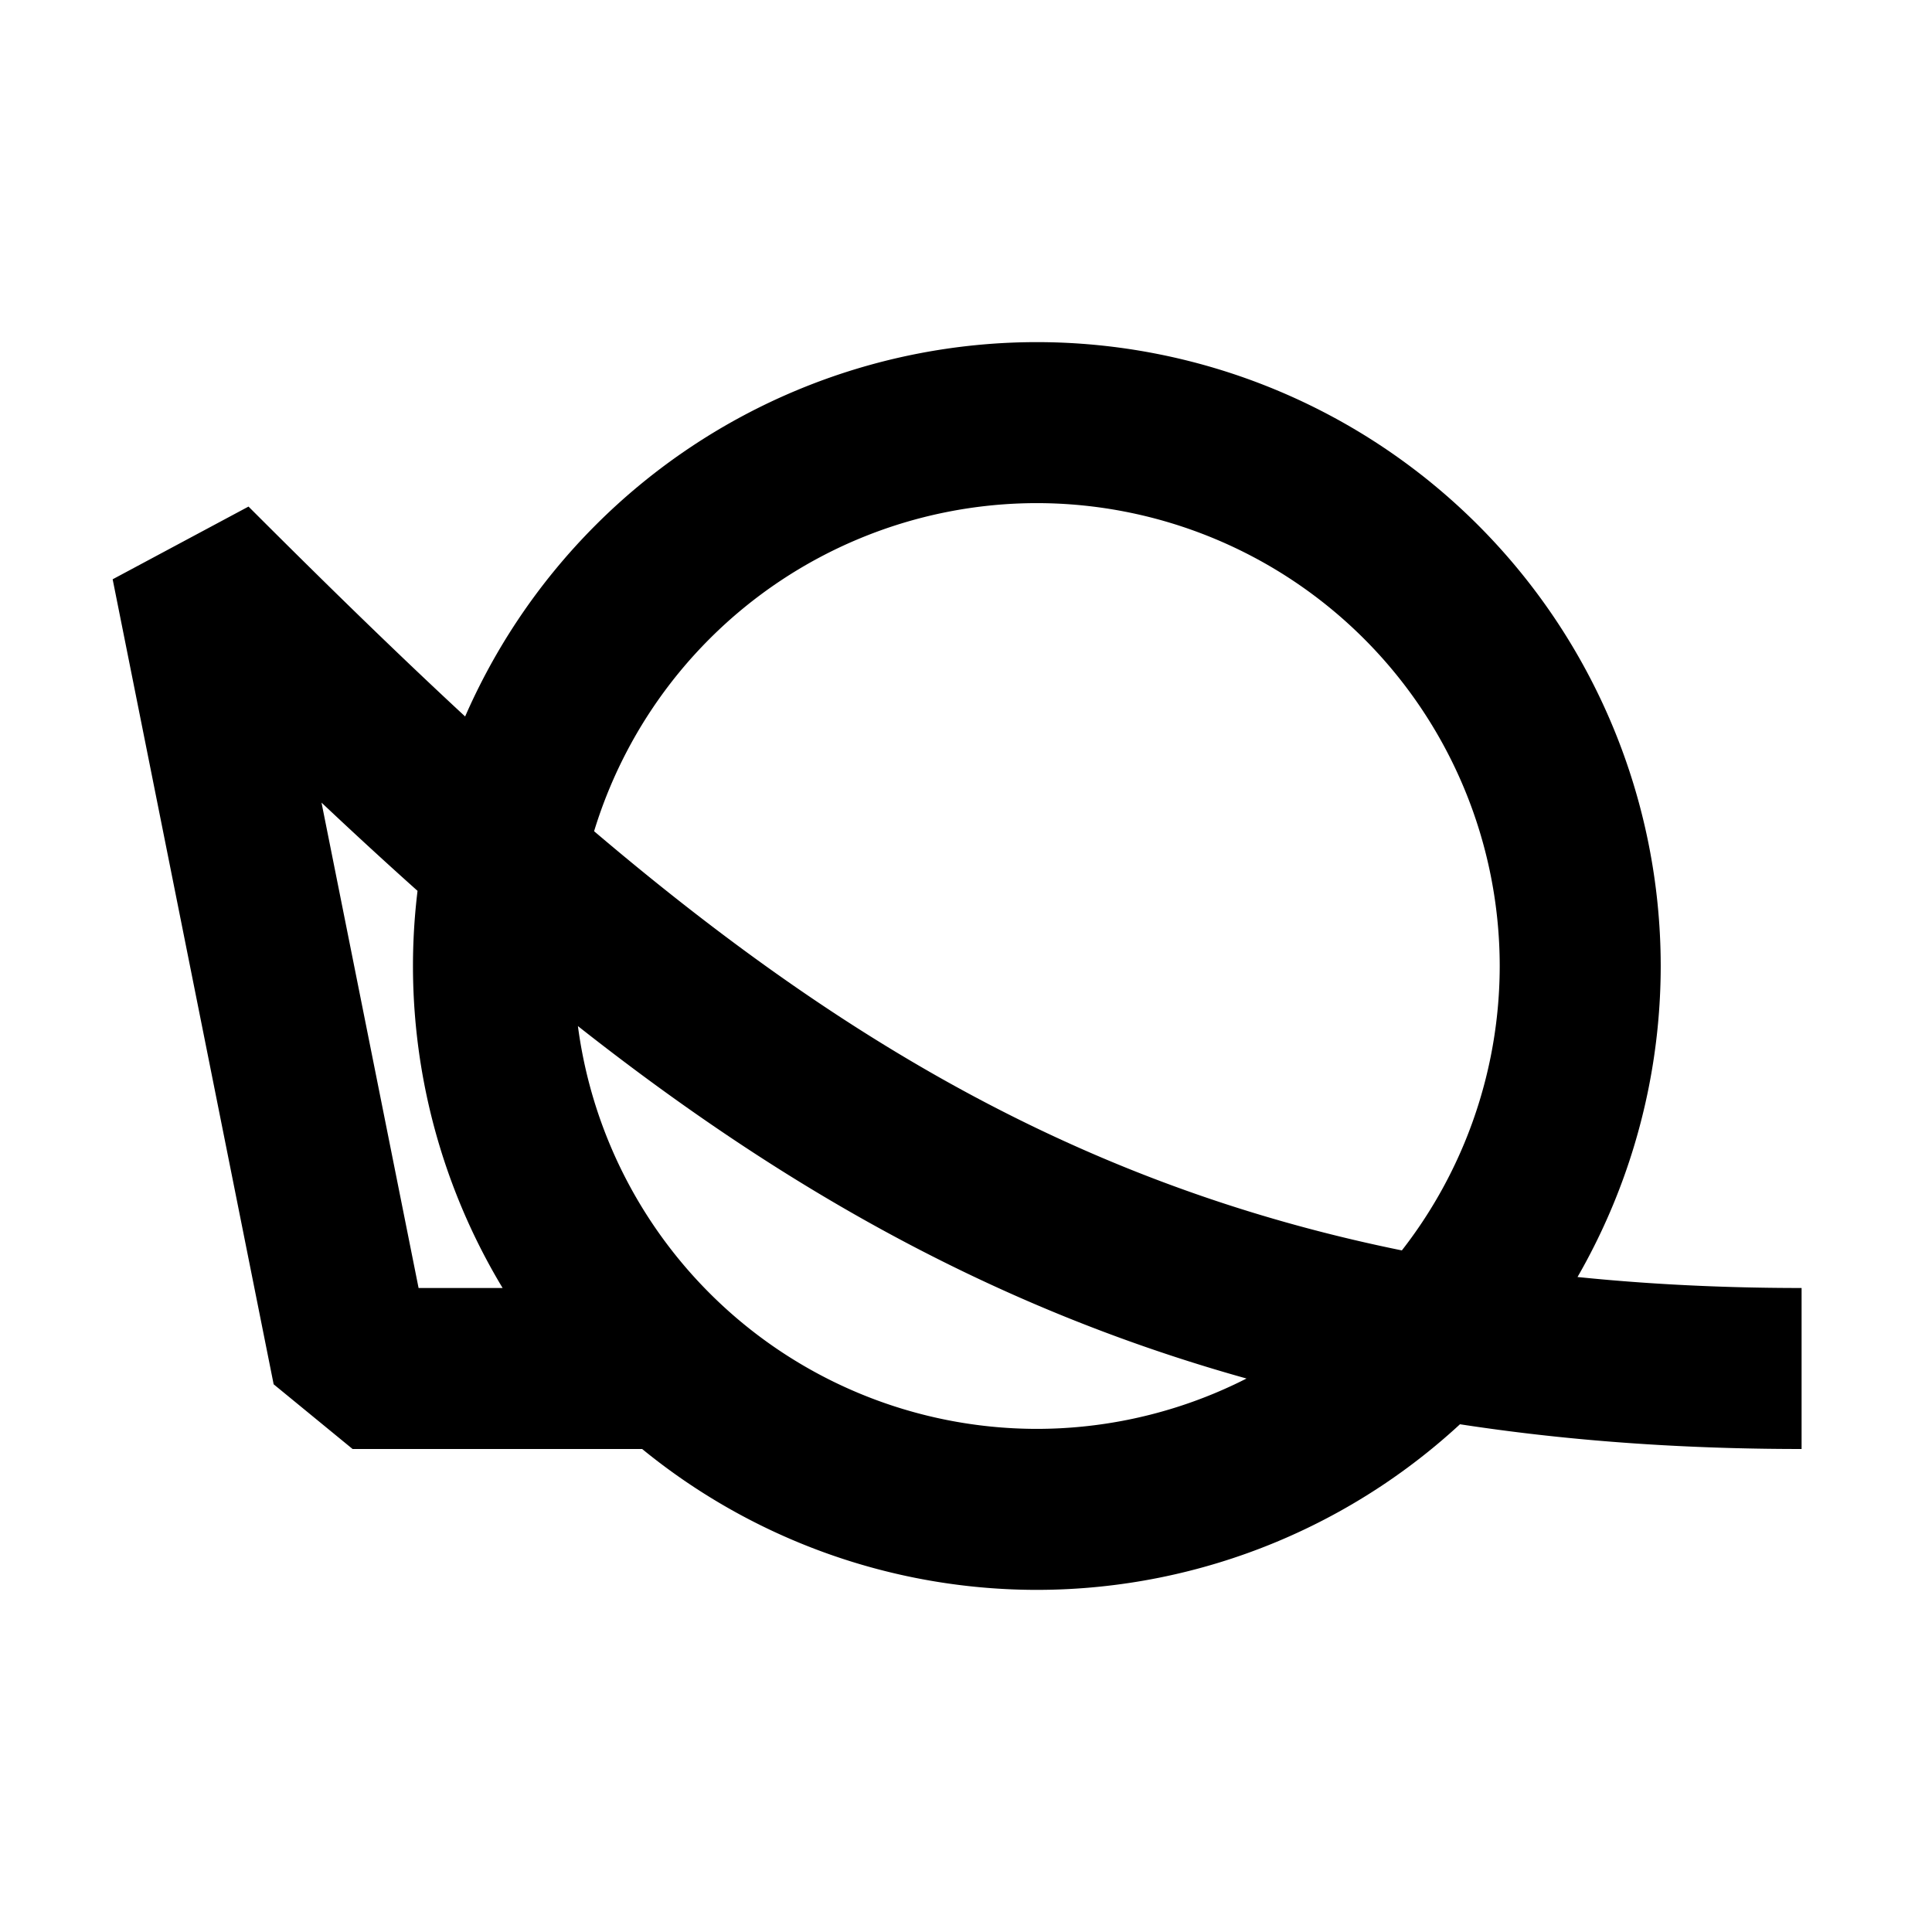 <svg width="16" height="16" viewBox="0 0 12 12" xmlns="http://www.w3.org/2000/svg"><path style="fill:none;stroke:#000;stroke-width:1;stroke-linecap:butt;stroke-linejoin:bevel;stroke-miterlimit:10;stroke-dasharray:none" d="M4.165 8.5H2.19l-1-5c3.016 3.016 5.398 5 10 5M9.815 6A3.377 3.377 0 0 0 6.44 2.625 3.377 3.377 0 0 0 3.065 6 3.377 3.377 0 0 0 6.44 9.375 3.377 3.377 0 0 0 9.815 6z"/></svg>